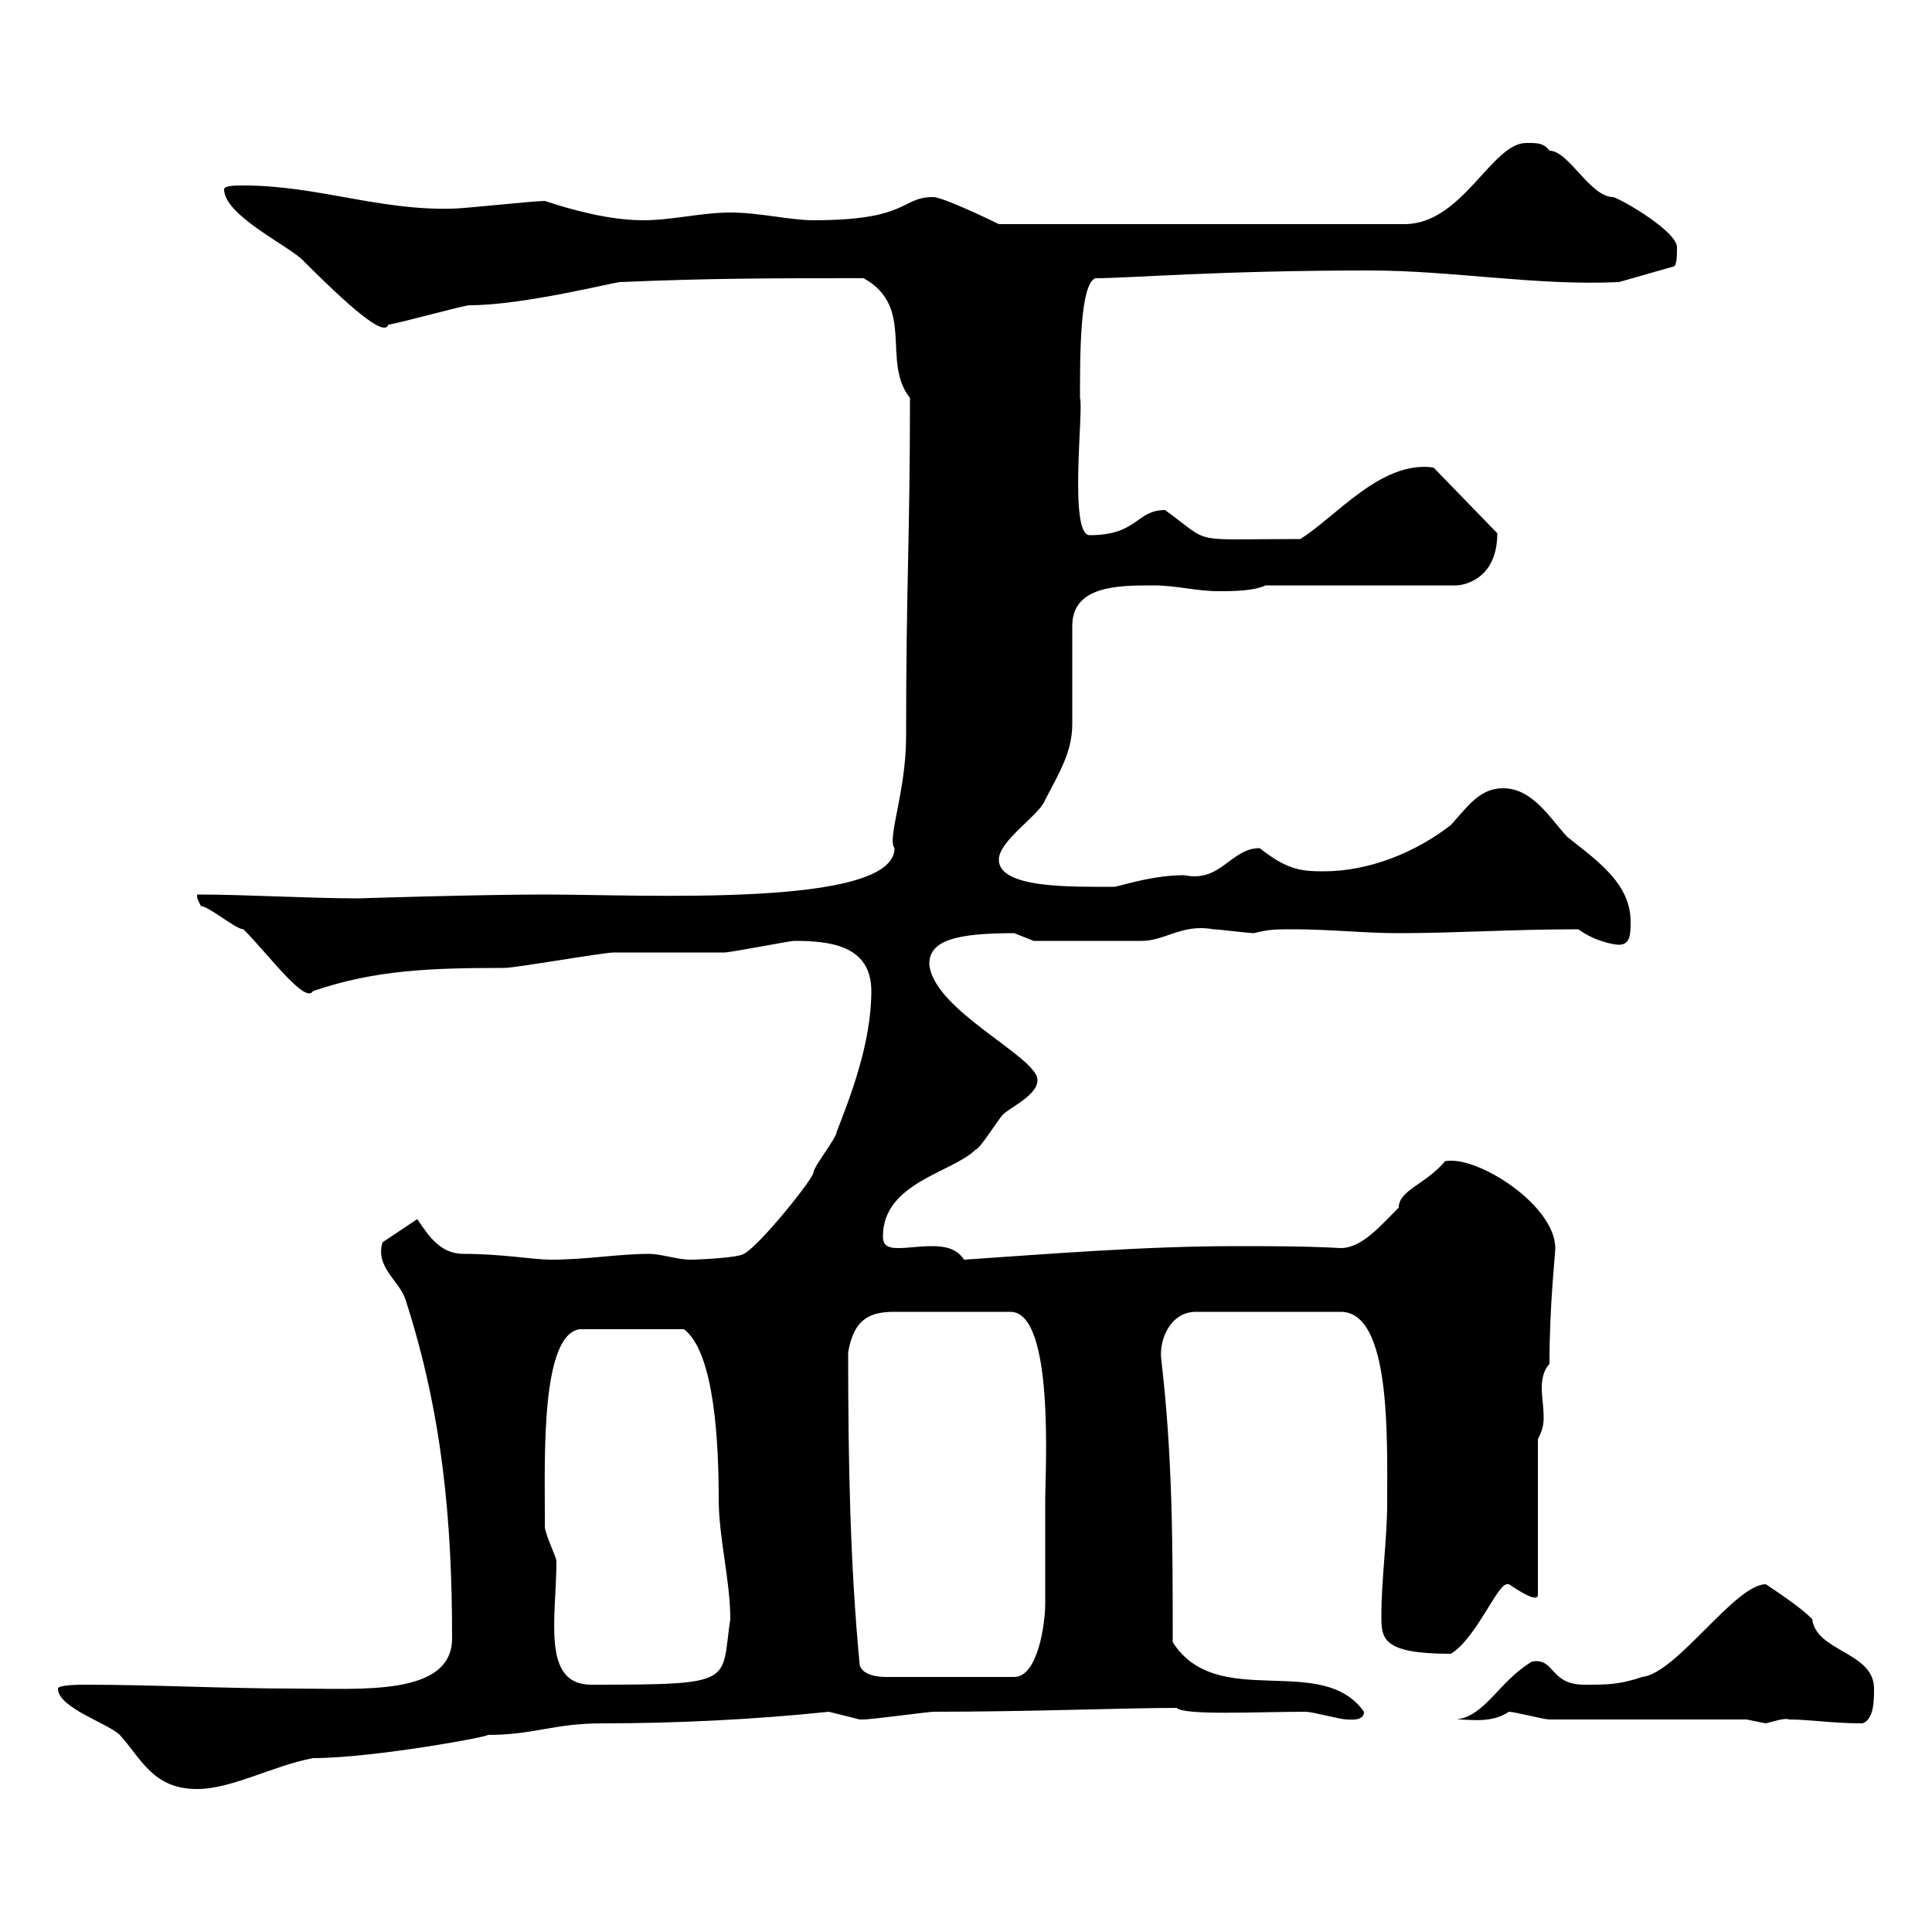 <svg xmlns="http://www.w3.org/2000/svg" xmlns:xlink="http://www.w3.org/1999/xlink" width="300" height="300"><path d="M9 262.20C9 265.20 16.80 267.60 18.60 269.40C21.90 273 23.70 277.80 30.60 277.80C36 277.80 42.30 274.20 48.60 273C58.20 273 77.40 269.40 75.60 269.40C83.10 269.40 85.80 267.60 93.60 267.60C105 267.60 117.30 267 128.70 265.80C128.70 265.80 133.50 267 133.50 267C134.10 267 134.10 267 134.10 267C135.30 267 144.30 265.80 144.90 265.80C159.60 265.80 175.20 265.20 182.70 265.20C183.90 266.40 195.30 265.80 202.80 265.80C203.70 265.80 208.20 267 209.10 267C209.70 267 211.80 267.30 211.80 265.80C205.20 256.50 189 265.80 182.10 255C182.10 240 182.10 226.20 180.30 210.90C180 207.90 181.80 203.70 185.70 203.70L208.20 203.70C216 203.70 215.40 223.20 215.40 233.40C215.40 238.80 214.50 245.40 214.50 250.80C214.50 254.40 214.50 256.80 225.30 256.80C229.20 254.40 232.50 246 234 246C234 246 234 246 234.30 246C236.10 247.20 238.50 248.70 238.80 247.80L238.80 223.50C239.40 222.30 239.70 221.40 239.70 220.20C239.70 218.40 239.40 216.90 239.40 215.40C239.40 214.20 239.70 212.70 240.60 211.80C240.60 202.50 241.50 195 241.50 193.80C241.50 187.20 229.50 179.40 224.40 180.30C221.40 183.90 217.20 184.80 217.20 187.50C214.50 190.20 211.50 193.80 208.20 193.80C202.80 193.50 197.40 193.50 192 193.50C177.60 193.50 163.20 194.70 149.70 195.60C148.50 193.80 146.70 193.50 144.60 193.50C142.80 193.50 141 193.80 139.50 193.80C138 193.80 137.10 193.50 137.10 192C137.10 183.60 147.90 182.10 151.50 178.50C152.10 178.50 155.10 173.70 155.70 173.10C156.90 171.90 161.10 170.10 161.10 167.70C161.10 164.10 144.90 156.90 144.30 149.70C144.30 146.10 148.20 144.90 157.50 144.90C157.50 144.90 160.50 146.10 160.50 146.10L177.30 146.10C180.90 146.10 183.60 143.40 188.40 144.30C189.30 144.30 193.80 144.90 194.70 144.90C197.10 144.30 198 144.30 201 144.30C206.40 144.30 211.80 144.90 217.20 144.90C226.20 144.90 234.60 144.30 245.10 144.30C247.50 146.10 250.50 146.70 251.40 146.70C253.20 146.70 253.20 144.90 253.20 143.10C253.20 137.10 247.80 133.50 243.30 129.90C240.60 126.90 237.90 122.40 233.40 122.40C229.80 122.40 228 125.10 225.30 128.10C219.90 132.30 212.70 135.30 205.50 135.30C201.90 135.30 199.80 135 195.60 131.70C191.10 131.70 189.60 137.10 183.90 135.90C179.10 135.90 174.60 137.40 173.10 137.70C166.50 137.70 155.10 138 155.10 133.50C155.10 130.50 161.40 126.60 162.30 124.20C164.10 120.60 166.50 117 166.50 112.50C166.50 110.70 166.50 99 166.50 97.20C166.50 90.90 173.70 90.90 179.10 90.90C182.70 90.90 185.70 91.80 189.30 91.80C191.10 91.80 194.70 91.80 196.50 90.90L226.20 90.90C226.80 90.90 232.50 90.30 232.50 82.80L222.60 72.60C214.50 71.40 207.30 80.40 201.90 83.70C184.20 83.70 188.40 84.60 180.90 79.20C176.40 79.20 176.70 83.10 169.20 83.10C165.90 83.10 168.30 63.30 167.70 61.80C167.70 54.90 167.70 44.10 170.10 43.20C175.50 43.20 189 42 212.70 42C225.60 42 238.50 44.40 251.40 43.80L259.80 41.40C260.40 41.40 260.40 39.60 260.40 38.40C260.40 36 252.30 31.20 250.50 30.60C246.90 30.60 243.60 23.40 240.60 23.40C239.70 22.20 238.80 22.20 237 22.20C231.60 22.20 227.10 34.80 218.10 34.80L155.10 34.80C153.90 34.20 146.40 30.60 144.90 30.60C139.80 30.60 141.30 34.20 126.30 34.20C122.70 34.20 117.90 33 113.40 33C108.90 33 104.40 34.20 99.90 34.20C94.80 34.20 89.10 32.70 84.60 31.20C82.80 31.20 72 32.40 70.20 32.40C58.80 32.70 49.20 28.80 37.80 28.80C36.60 28.80 34.80 28.80 34.80 29.40C34.80 33.30 44.10 37.80 46.80 40.20C54 47.40 59.70 52.50 60.30 50.40C61.20 50.40 72 47.40 72.90 47.40C81.30 47.40 95.40 43.80 96.30 43.80C110.40 43.20 119.40 43.20 134.10 43.20C142.20 47.70 136.80 56.10 141.30 61.80C141.30 83.70 140.70 90.60 140.70 114.30C140.70 123 137.70 130.20 138.90 131.70C138.90 141 99.90 138.90 84.60 138.90C74.40 138.90 55.20 139.50 55.80 139.50C47.70 139.50 38.40 138.90 30.60 138.90C30.60 139.50 30.60 139.50 31.20 140.70C32.40 140.70 36.60 144.30 37.80 144.30C41.70 148.20 47.40 156 48.60 153.90C58.20 150.60 66.90 150.30 78.30 150.30C80.10 150.30 93.60 147.90 95.40 147.90C97.20 147.90 110.70 147.90 112.50 147.90C113.40 147.90 122.70 146.10 123.30 146.10C128.70 146.10 135.30 146.70 135.30 153.90C135.30 162 132 170.40 129.90 175.80C129.90 176.70 126.30 181.20 126.30 182.10C126.30 183 117.90 193.50 115.50 194.70C114.60 195.30 108.60 195.60 107.10 195.60C105.30 195.60 102.60 194.70 100.80 194.70C96 194.70 91.20 195.60 85.50 195.60C82.80 195.60 78 194.70 72 194.70C68.40 194.70 66.60 192 64.80 189.30L59.40 192.90C58.20 196.80 62.10 198.90 63 201.90C68.70 219.60 70.20 236.10 70.20 254.40C70.20 263.40 56.10 262.20 45.90 262.20C34.80 262.20 24 261.60 13.20 261.60C12.60 261.60 9 261.60 9 262.20ZM271.20 267C271.20 267 274.20 267.60 274.20 267.60C275.40 267.30 277.20 266.70 277.80 267C281.10 267 284.40 267.60 289.20 267.60C291 267 291 264 291 262.20C291 256.50 282 256.50 281.40 251.40C279.60 249.60 276 247.20 274.20 246C269.40 246 260.40 259.80 255 260.40C251.40 261.60 249.60 261.60 246 261.60C240.60 261.60 241.50 257.40 237.90 258C232.80 261 230.70 266.40 226.20 267C228.60 267 231.60 267.60 234.30 265.80C235.20 265.80 239.70 267 240.60 267C245.10 267 267 267 271.20 267ZM84.60 236.40C84.60 236.40 84.60 235.20 84.60 235.20C84.60 226.20 84 207.30 90 206.40L106.20 206.40C111 210 111.60 224.40 111.60 232.80C111.60 238.80 113.40 245.40 113.40 251.40C111.90 261.30 114.60 261.60 91.80 261.60C84 261.60 86.40 251.10 86.40 242.40C86.40 241.80 84.60 238.20 84.60 237C84.60 237 84.60 236.40 84.60 236.40ZM133.50 258.60C132 243 131.70 226.80 131.70 210C132.60 204.60 135.30 203.70 138.90 203.70L156.90 203.70C163.80 203.70 162.30 228.60 162.30 232.80C162.30 237 162.30 247.80 162.30 249C162.30 252.30 161.10 260.40 157.50 260.40L137.70 260.40C137.10 260.40 134.10 260.40 133.50 258.60Z"/></svg>
